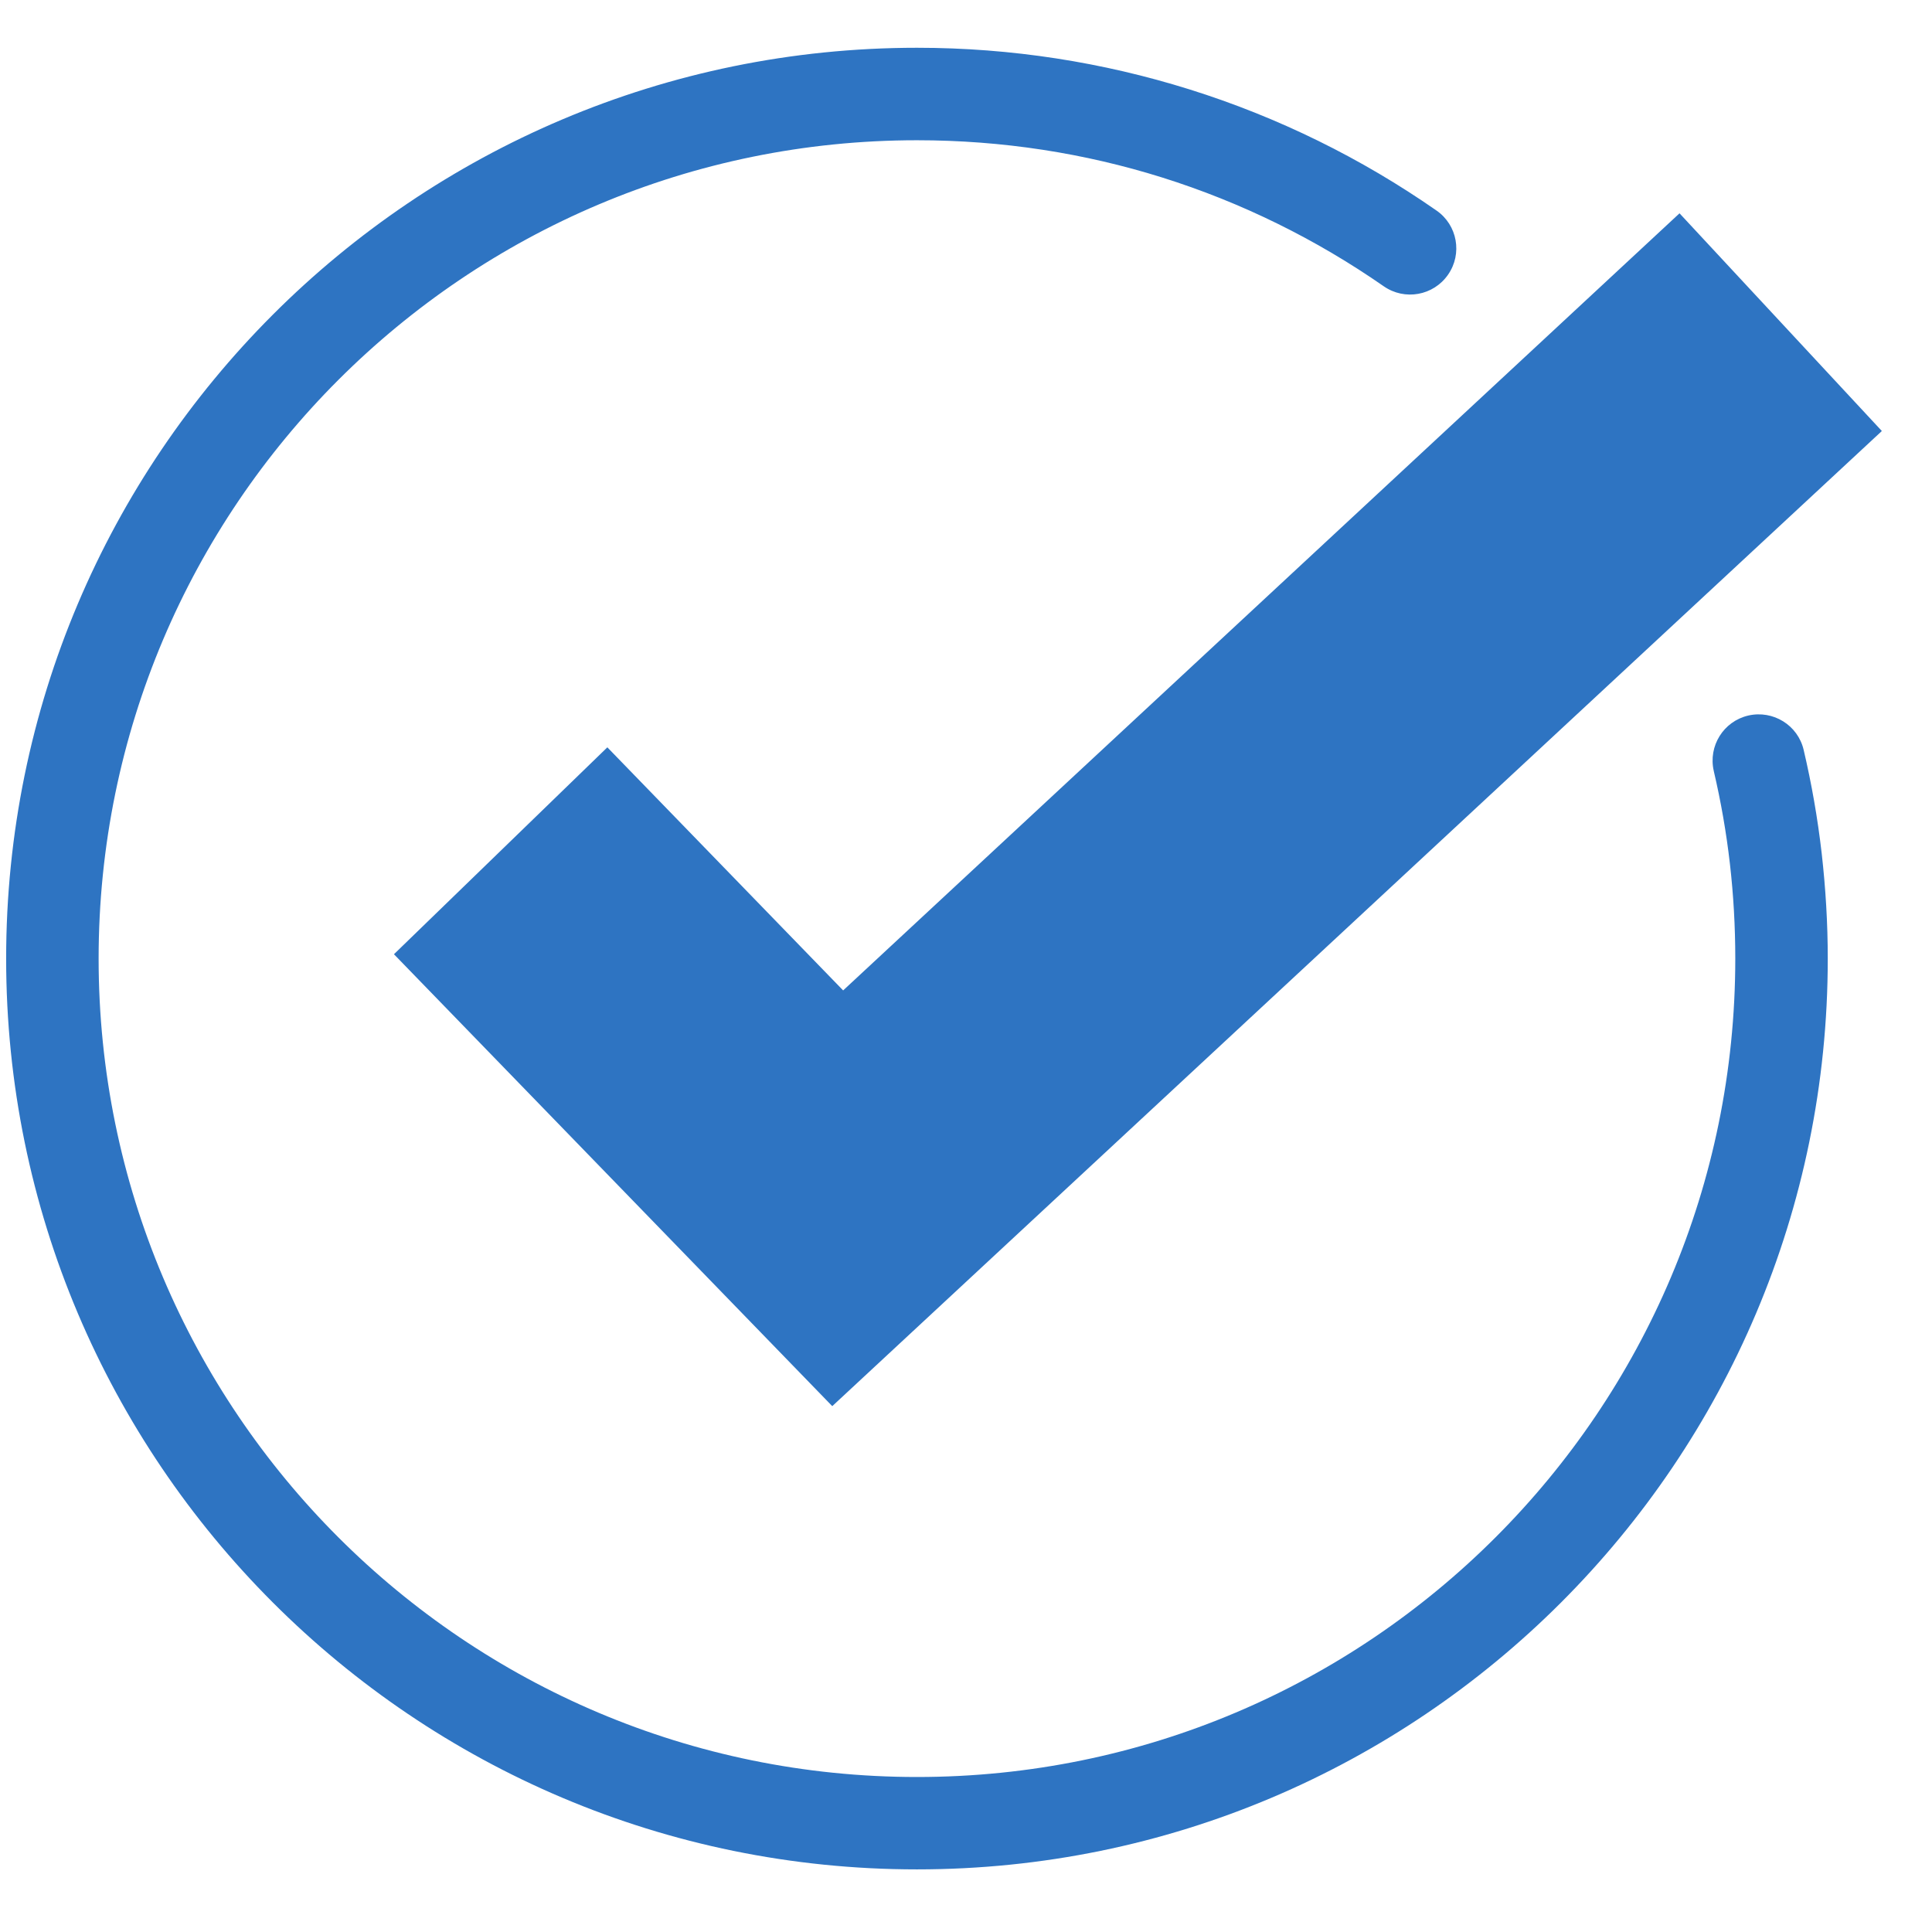 <svg width="22" height="22" viewBox="0 0 22 22" fill="none" xmlns="http://www.w3.org/2000/svg">
<path d="M19.515 8.779C19.45 8.496 19.625 8.214 19.908 8.148C20.191 8.083 20.474 8.258 20.539 8.541C20.629 8.925 20.698 9.317 20.744 9.718C20.789 10.116 20.813 10.515 20.813 10.916C20.813 13.78 19.652 16.372 17.775 18.249C15.899 20.125 13.306 21.287 10.442 21.287C7.578 21.287 4.985 20.126 3.108 18.249C1.231 16.372 0.07 13.779 0.07 10.916C0.07 8.052 1.231 5.459 3.108 3.582C4.984 1.706 7.578 0.544 10.442 0.544C11.52 0.544 12.561 0.71 13.542 1.017C14.558 1.335 15.505 1.804 16.357 2.397C16.596 2.562 16.655 2.89 16.489 3.128C16.323 3.367 15.996 3.426 15.757 3.26C14.989 2.726 14.139 2.305 13.23 2.02C12.352 1.745 11.415 1.597 10.442 1.597C7.869 1.597 5.539 2.64 3.852 4.327C2.166 6.013 1.123 8.343 1.123 10.916C1.123 13.489 2.166 15.819 3.852 17.505C5.538 19.191 7.868 20.235 10.442 20.235C13.015 20.235 15.345 19.192 17.031 17.505C18.717 15.819 19.76 13.489 19.76 10.916C19.76 10.547 19.739 10.187 19.699 9.838C19.658 9.479 19.596 9.126 19.515 8.78L19.515 8.779ZM9.6 11.279L19.125 2.429L21.429 4.908L9.477 16.012L4.486 10.866L6.916 8.51L9.601 11.278L9.6 11.279Z" fill="#2E74C2"/>
</svg>

